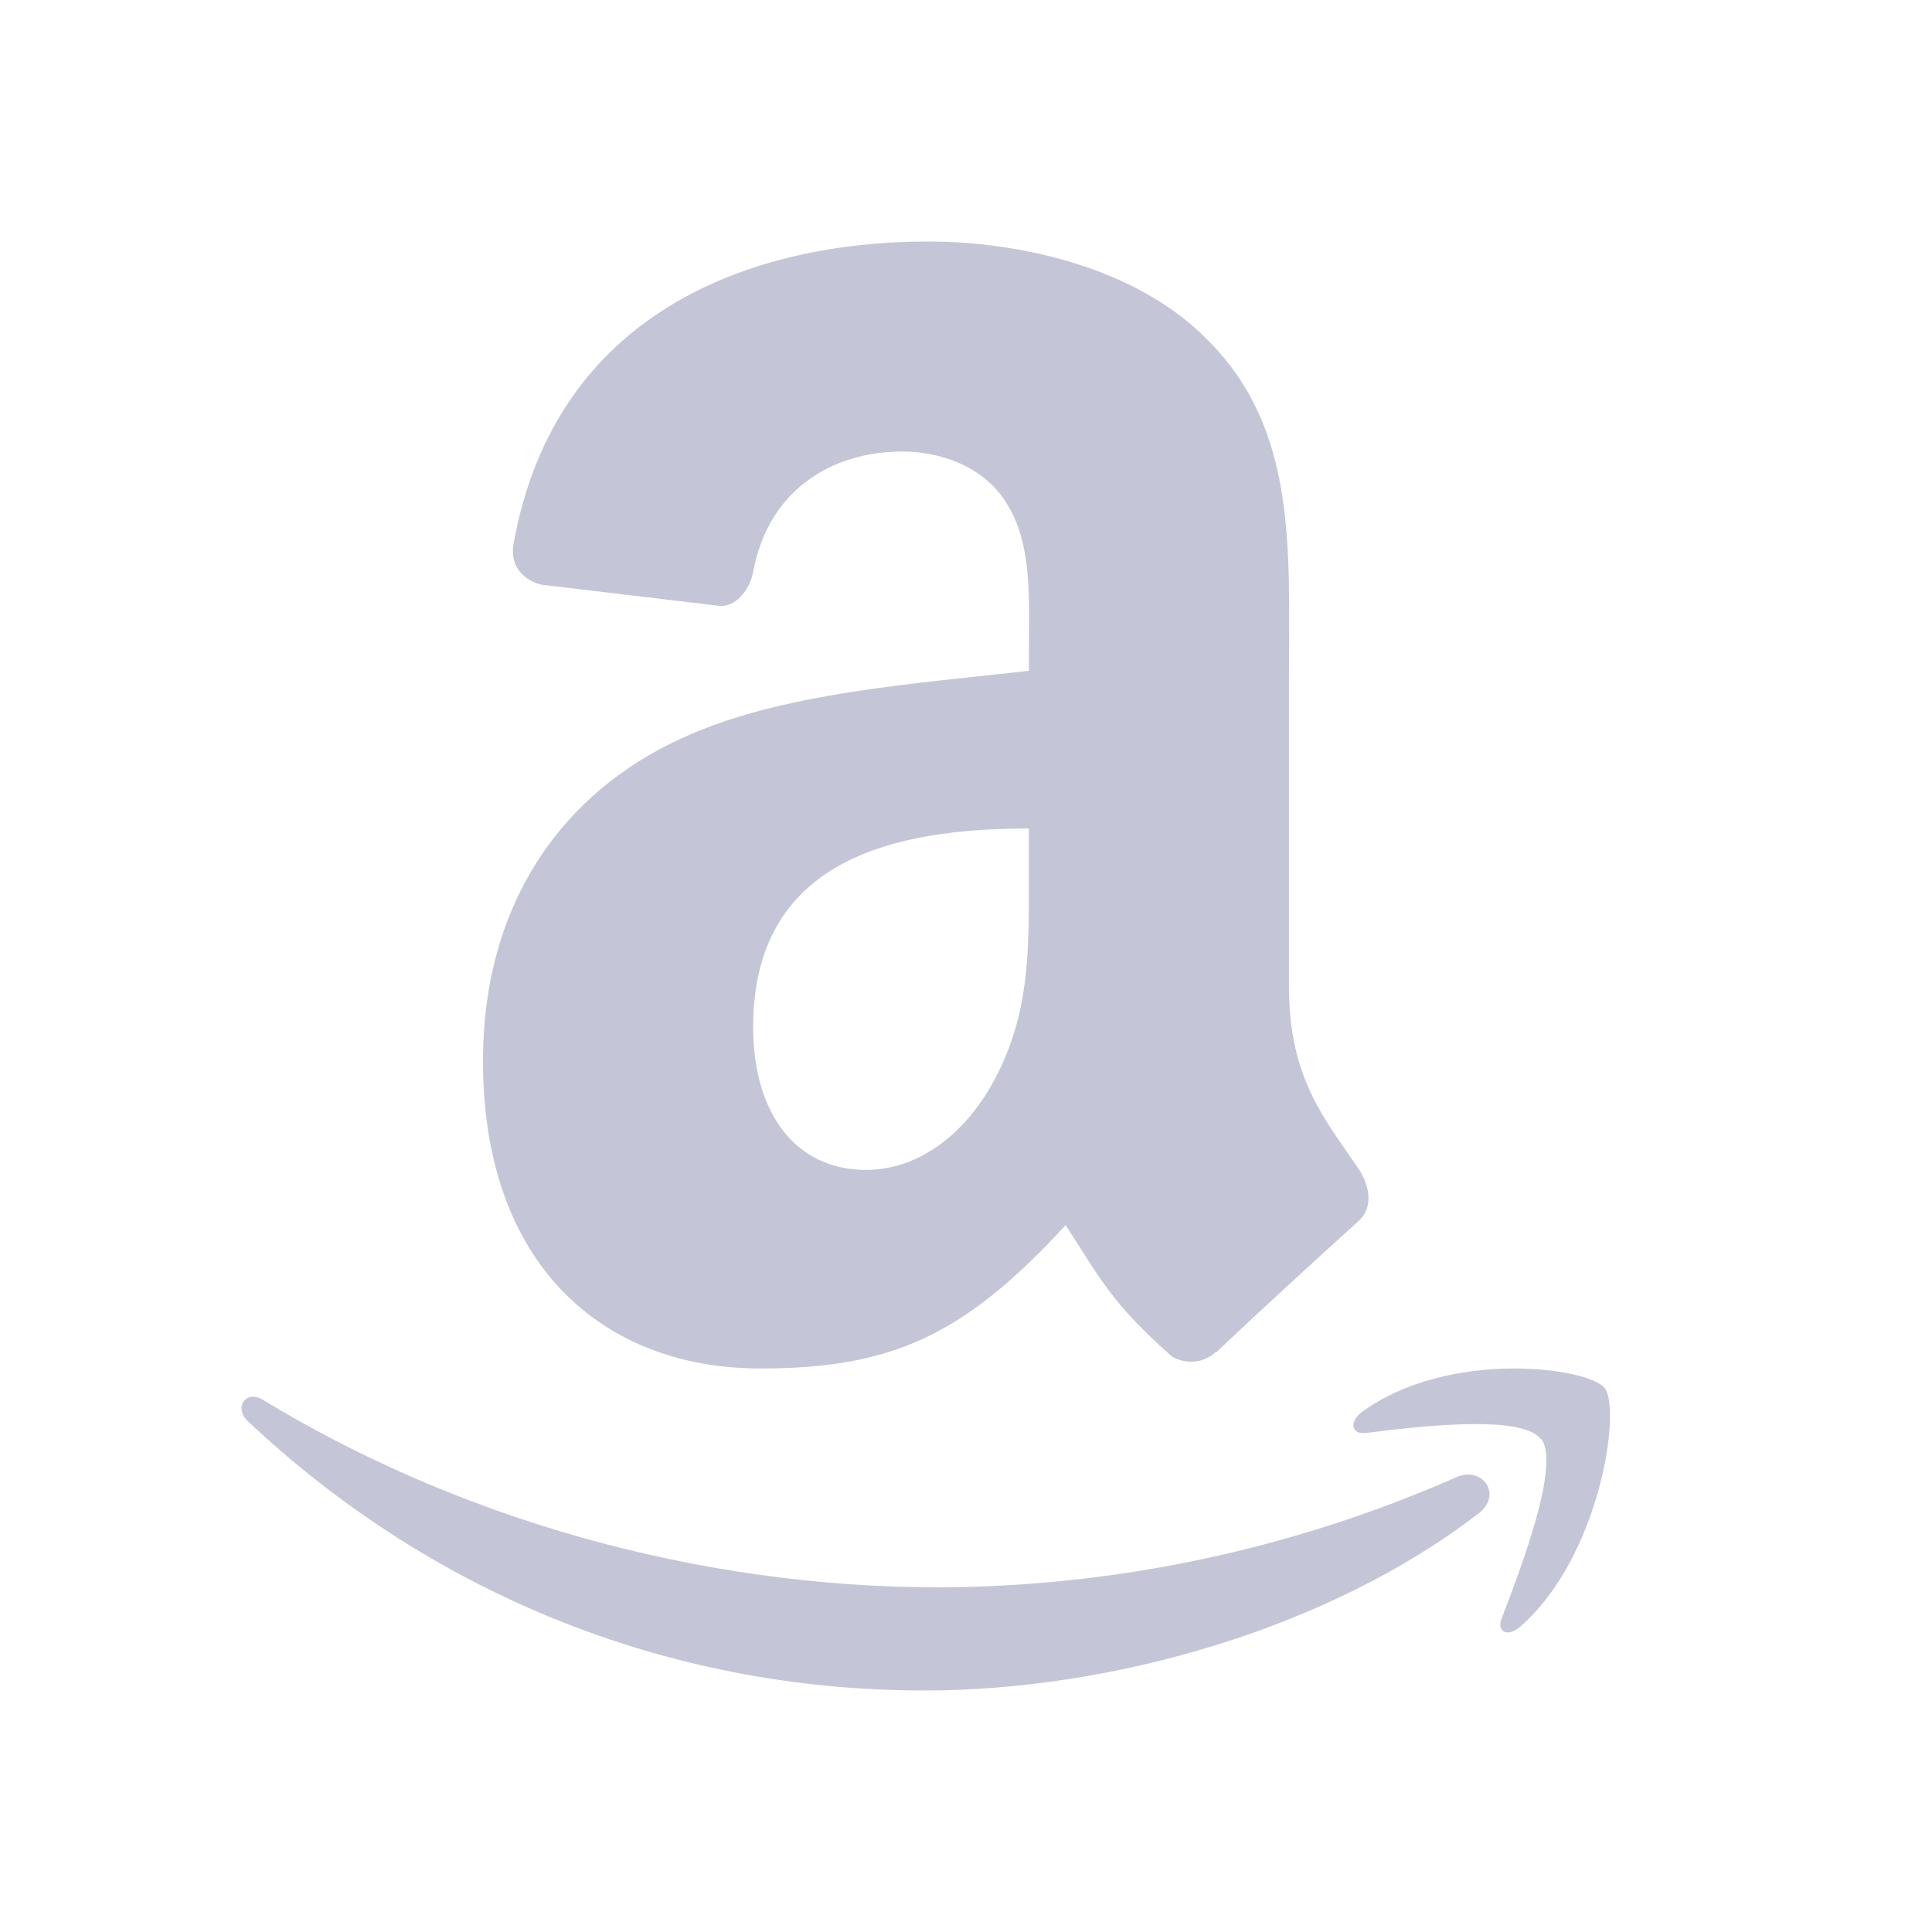 <svg width="24" height="24" viewBox="0 0 24 24" fill="none" xmlns="http://www.w3.org/2000/svg">
<path fill-rule="evenodd" clip-rule="evenodd" d="M18.365 18.802C16.503 20.236 13.805 21 11.482 21C8.219 21 5.291 19.742 3.073 17.649C2.904 17.484 3.055 17.26 3.264 17.388C5.658 18.843 8.624 19.719 11.677 19.719C13.882 19.708 16.063 19.243 18.095 18.349C18.41 18.209 18.675 18.564 18.365 18.803V18.802ZM19.14 17.877C18.903 17.56 17.566 17.727 16.968 17.801C16.785 17.825 16.757 17.658 16.921 17.539C17.991 16.757 19.732 16.982 19.935 17.245C20.139 17.508 19.882 19.337 18.883 20.209C18.729 20.343 18.583 20.272 18.658 20.094C18.883 19.509 19.386 18.196 19.147 17.877" fill="#C4C6D7"/>
<path fill-rule="evenodd" clip-rule="evenodd" d="M12.781 10.822C12.781 11.777 12.804 12.573 12.35 13.42C11.979 14.108 11.396 14.533 10.758 14.533C9.874 14.533 9.356 13.817 9.356 12.759C9.356 10.671 11.114 10.292 12.781 10.292V10.822H12.781ZM15.103 16.794C14.951 16.939 14.731 16.949 14.559 16.852C13.796 16.177 13.656 15.863 13.238 15.219C11.976 16.59 11.079 17 9.444 17C7.505 17 6 15.728 6 13.182C6 11.194 7.01 9.84 8.454 9.178C9.703 8.592 11.449 8.49 12.782 8.332V8.021C12.782 7.439 12.824 6.75 12.501 6.247C12.223 5.796 11.685 5.609 11.209 5.609C10.332 5.609 9.552 6.089 9.361 7.081C9.322 7.307 9.17 7.519 8.96 7.529L6.722 7.263C6.535 7.217 6.325 7.056 6.38 6.755C6.896 3.869 9.343 3 11.532 3C12.652 3 14.115 3.317 14.998 4.22C16.119 5.333 16.012 6.818 16.012 8.434V12.253C16.012 13.4 16.459 13.903 16.88 14.524C17.025 14.749 17.058 15.009 16.87 15.175C16.276 15.71 15.688 16.252 15.106 16.801L15.103 16.795" fill="#C4C6D7"/>
</svg>
